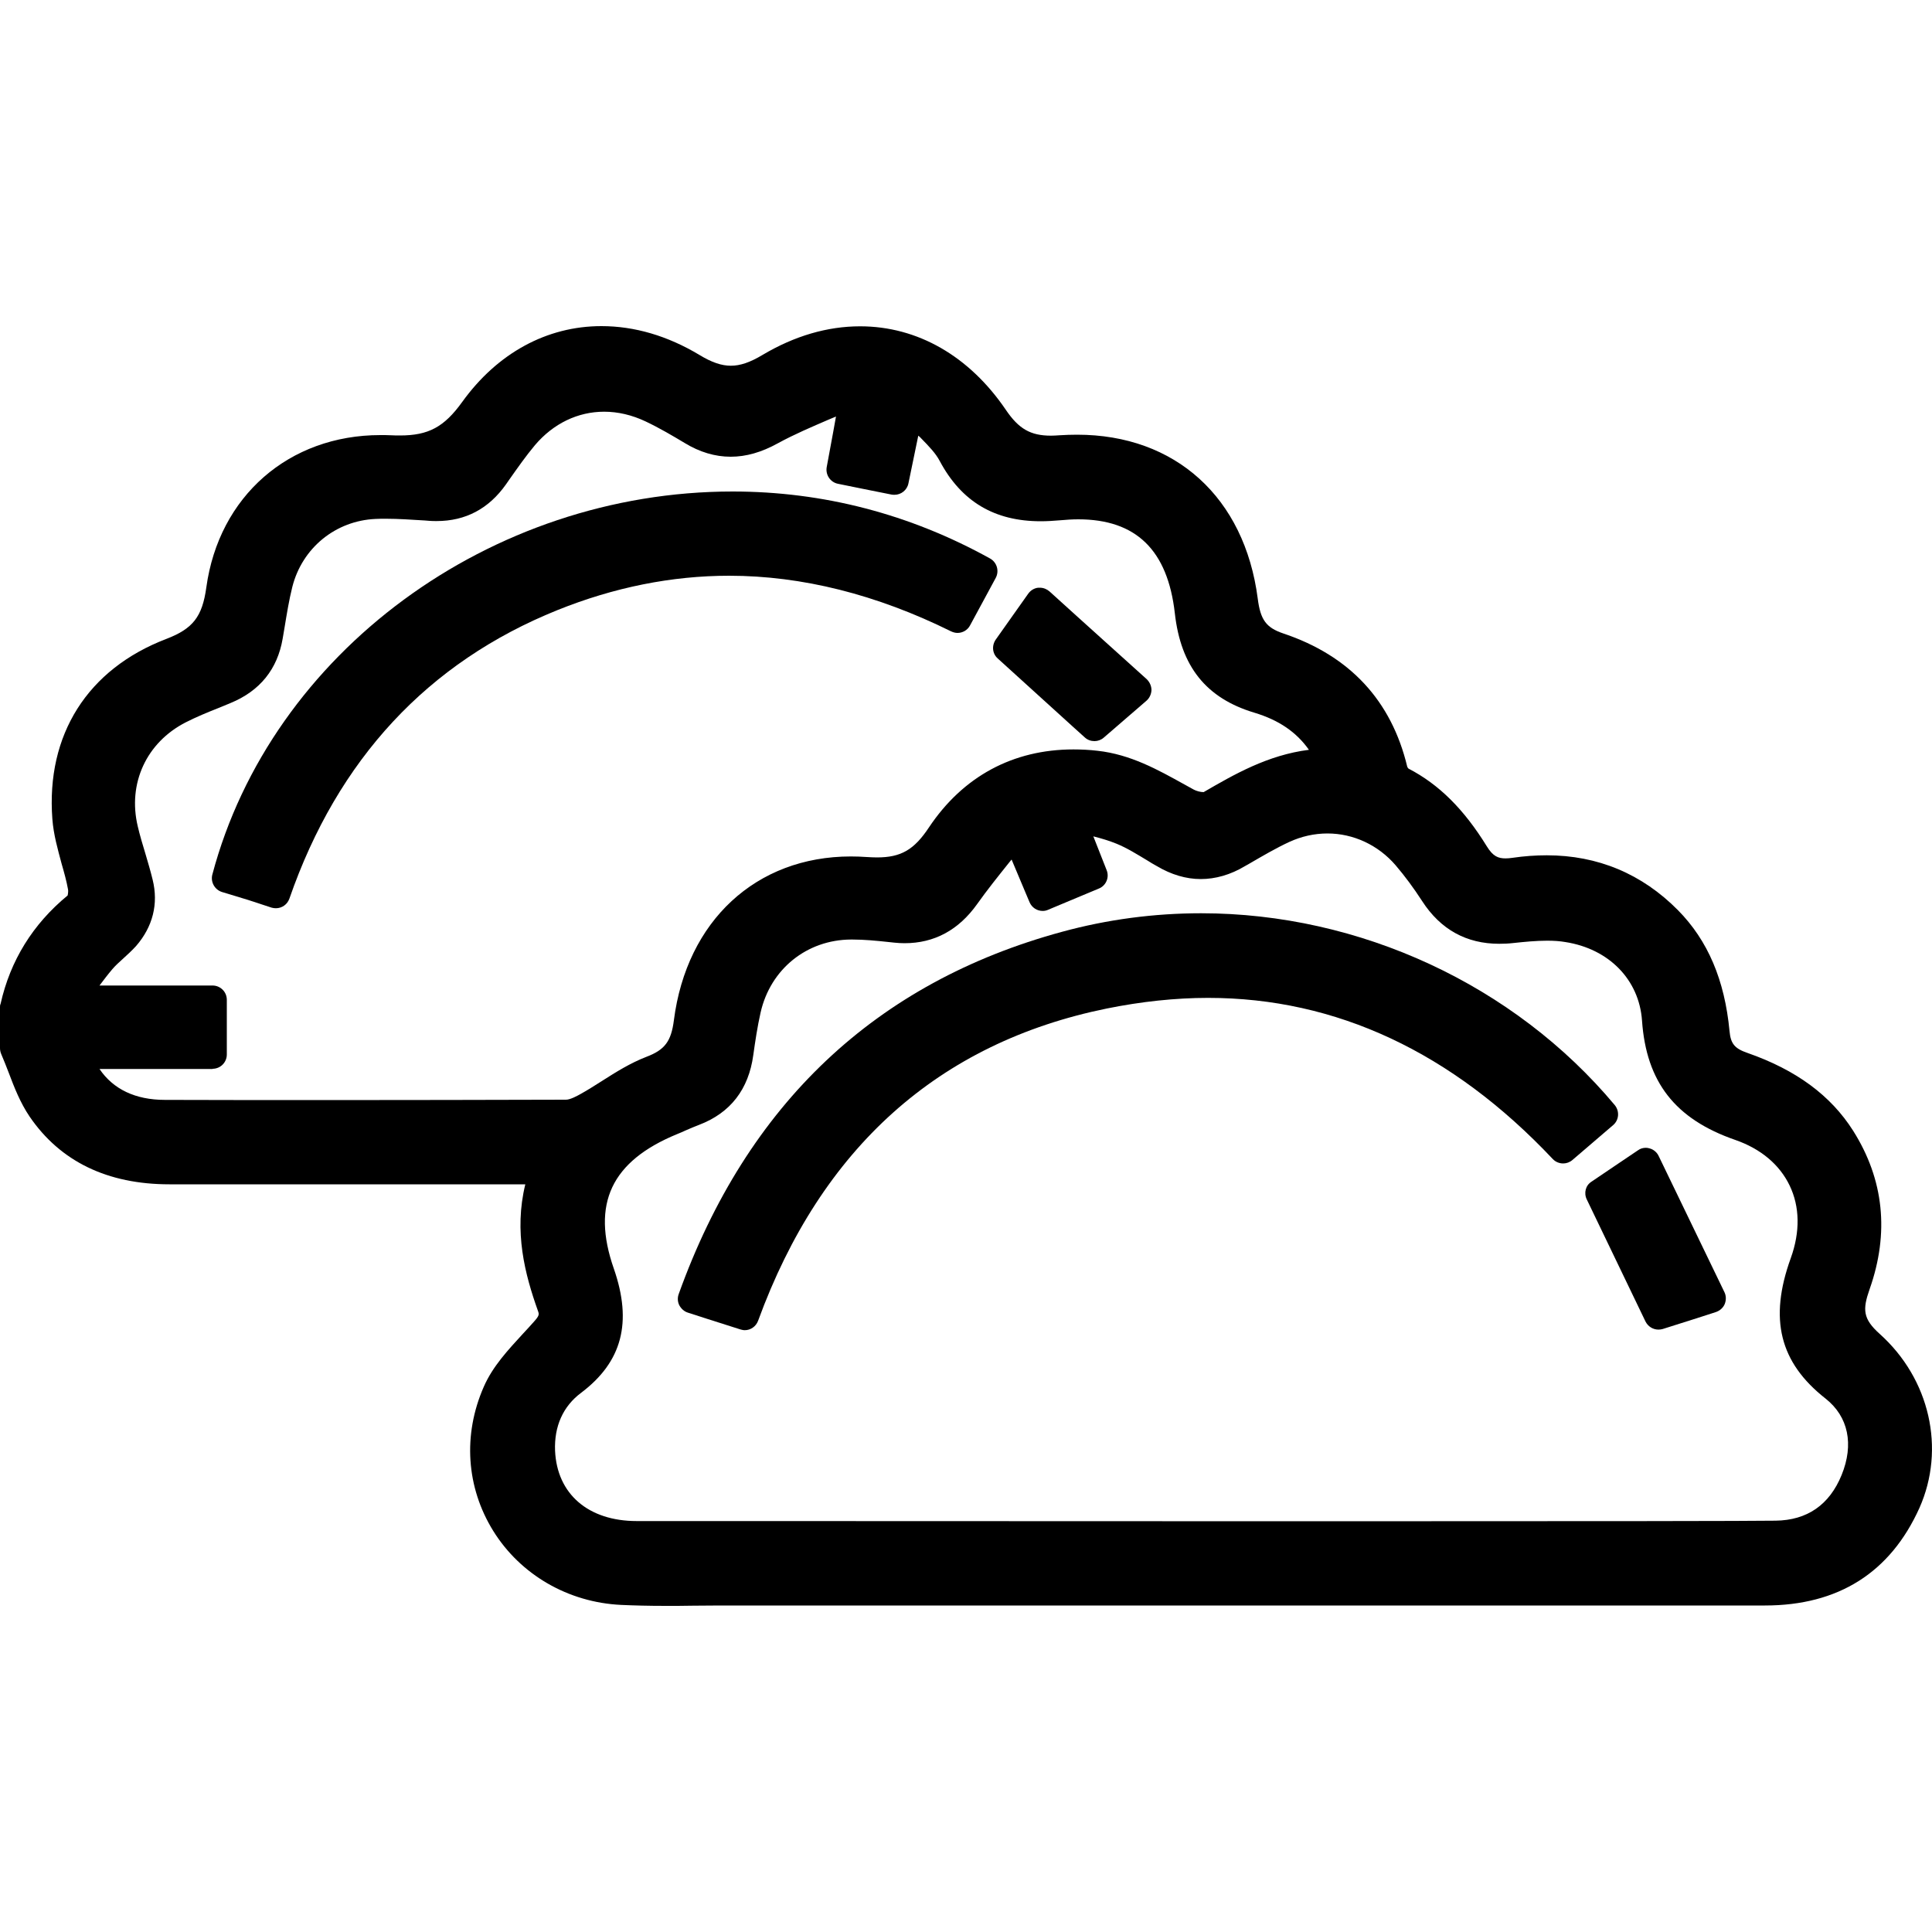 <svg xmlns="http://www.w3.org/2000/svg" xmlns:xlink="http://www.w3.org/1999/xlink" id="Capa_1" x="0px" y="0px" viewBox="0 0 100 100" style="enable-background:new 0 0 100 100;" xml:space="preserve"> <g> <path d="M97.29,69.04c-0.87-0.78-0.89-1.26-0.52-2.31c1.03-2.92,0.74-5.68-0.85-8.2c-1.16-1.83-2.95-3.15-5.47-4.03 c-0.67-0.23-0.87-0.48-0.93-1.13c-0.25-2.64-1.12-4.69-2.67-6.26c-1.86-1.88-4.15-2.84-6.79-2.84c-0.57,0-1.16,0.04-1.77,0.13 c-0.13,0.02-0.26,0.03-0.36,0.03c-0.38,0-0.65-0.1-0.97-0.62c-1.19-1.93-2.48-3.21-4.06-4.03c-0.01-0.01-0.05-0.06-0.06-0.09 c-0.82-3.43-2.98-5.75-6.41-6.9c-0.89-0.3-1.19-0.7-1.33-1.81c-0.68-5.23-4.26-8.48-9.35-8.48c-0.3,0-0.61,0.01-0.92,0.03 c-0.15,0.01-0.29,0.02-0.43,0.02c-1.06,0-1.67-0.35-2.34-1.34c-1.89-2.78-4.57-4.32-7.54-4.32c-1.7,0-3.4,0.5-5.05,1.48 c-0.65,0.39-1.16,0.56-1.64,0.56c-0.48,0-0.99-0.17-1.63-0.56c-1.65-0.99-3.36-1.49-5.07-1.49c-2.83,0-5.39,1.4-7.21,3.93 c-0.93,1.29-1.74,1.73-3.22,1.73c-0.14,0-0.29,0-0.45-0.01c-0.19-0.01-0.38-0.01-0.56-0.01c-4.74,0-8.36,3.17-9.01,7.88 c-0.21,1.52-0.69,2.14-2.07,2.67c-4.08,1.56-6.23,4.96-5.9,9.32c0.06,0.81,0.28,1.57,0.48,2.32c0.13,0.45,0.25,0.88,0.33,1.32 c0.02,0.09,0,0.24-0.02,0.32c-1.8,1.48-2.97,3.37-3.47,5.61C0,52.02,0,52.07,0,52.13v2.12c0,0.1,0.02,0.2,0.06,0.3 c0.14,0.32,0.26,0.64,0.39,0.97c0.29,0.77,0.6,1.56,1.08,2.27c1.59,2.33,4.03,3.51,7.24,3.51l7.48,0l5.44,0l5.26,0h0.24 c-0.6,2.45-0.02,4.66,0.65,6.54c0.07,0.19,0.09,0.25-0.23,0.6c-0.17,0.19-0.35,0.39-0.53,0.58c-0.77,0.84-1.58,1.7-2.04,2.76 c-1.09,2.48-0.91,5.2,0.49,7.46c1.41,2.27,3.88,3.7,6.62,3.83c0.67,0.03,1.41,0.05,2.32,0.05c0.47,0,0.94,0,1.41-0.01 c0.47,0,0.93-0.01,1.4-0.01l30.9,0l23.17,0c3.8,0,6.49-1.7,8-5.05C100.71,74.99,99.89,71.37,97.29,69.04z M11,55.32 c0.41,0,0.74-0.33,0.74-0.74v-2.83c0-0.41-0.33-0.74-0.74-0.74H5.15c0.22-0.29,0.43-0.57,0.66-0.84c0.16-0.19,0.35-0.36,0.56-0.55 c0.22-0.2,0.45-0.41,0.67-0.65c0.87-1,1.17-2.19,0.86-3.44c-0.11-0.45-0.24-0.89-0.37-1.33c-0.15-0.49-0.29-0.96-0.4-1.43 c-0.53-2.22,0.45-4.34,2.48-5.38c0.55-0.28,1.13-0.52,1.74-0.76c0.2-0.08,0.39-0.16,0.58-0.24c1.53-0.63,2.43-1.76,2.7-3.33 l0.1-0.59c0.12-0.73,0.23-1.41,0.4-2.09c0.51-2.02,2.24-3.43,4.31-3.52c0.18-0.01,0.35-0.01,0.53-0.01c0.66,0,1.35,0.05,2.02,0.09 l0.25,0.02c0.12,0.01,0.24,0.01,0.36,0.01c1.5,0,2.7-0.64,3.59-1.9l0.16-0.23c0.43-0.61,0.87-1.24,1.34-1.8 c0.95-1.12,2.22-1.73,3.58-1.73c0.72,0,1.44,0.17,2.14,0.5c0.72,0.34,1.43,0.76,2.03,1.12c0.77,0.47,1.57,0.71,2.38,0.71 c0.8,0,1.6-0.23,2.45-0.7c0.84-0.46,1.76-0.85,2.64-1.23c0.12-0.05,0.24-0.1,0.36-0.15l-0.14,0.78l-0.34,1.84 c-0.07,0.4,0.19,0.78,0.58,0.86l1.38,0.28l1.4,0.28c0.05,0.01,0.1,0.01,0.15,0.01c0.34,0,0.65-0.24,0.72-0.59l0.51-2.47 c0.06,0.05,0.11,0.09,0.15,0.14c0.4,0.41,0.75,0.77,0.96,1.17c1.12,2.1,2.83,3.12,5.23,3.12c0.31,0,0.65-0.02,1-0.05 c0.32-0.03,0.64-0.05,0.94-0.05c2.99,0,4.63,1.59,5,4.87c0.31,2.75,1.62,4.39,4.12,5.14c1.26,0.38,2.17,1,2.82,1.92 c-2.14,0.27-3.88,1.28-5.45,2.19c-0.17,0-0.38-0.06-0.51-0.13L61.3,40.6c-1.37-0.76-2.78-1.55-4.49-1.74 c-0.42-0.05-0.85-0.07-1.25-0.07c-3.13,0-5.72,1.4-7.48,4.04c-0.77,1.16-1.45,1.55-2.69,1.55c-0.17,0-0.34-0.01-0.52-0.02 c-0.28-0.02-0.55-0.03-0.83-0.03c-4.9,0-8.5,3.33-9.16,8.48c-0.14,1.09-0.47,1.53-1.42,1.89c-0.83,0.32-1.58,0.79-2.3,1.25 c-0.38,0.24-0.74,0.47-1.1,0.67c-0.16,0.09-0.54,0.3-0.76,0.3c-4.09,0.01-8.19,0.02-12.28,0.02c-2.83,0-5.66,0-8.48-0.01 c-1.53,0-2.68-0.55-3.39-1.6H11z M44.12,47.9L44.12,47.9L44.12,47.9L44.12,47.9z M31.77,65.66c-1.17-3.35-0.13-5.56,3.28-6.96 c0.15-0.06,0.29-0.12,0.44-0.19c0.23-0.1,0.46-0.2,0.7-0.29c1.62-0.62,2.56-1.84,2.8-3.61c0.1-0.71,0.21-1.46,0.38-2.21 c0.51-2.24,2.39-3.76,4.68-3.77l0.07,0c0.61,0,1.23,0.06,1.88,0.13l0.28,0.03c0.19,0.02,0.37,0.03,0.54,0.03 c1.54,0,2.8-0.68,3.76-2.03c0.51-0.72,1.08-1.43,1.68-2.18c0.03-0.04,0.07-0.08,0.1-0.12l0.74,1.76l0.19,0.45 c0.12,0.28,0.39,0.45,0.68,0.45c0.1,0,0.19-0.02,0.28-0.06l0.62-0.26l2.01-0.84c0.37-0.15,0.55-0.58,0.4-0.95l-0.63-1.6l-0.06-0.15 c0.44,0.11,0.83,0.23,1.2,0.38c0.54,0.22,1.05,0.54,1.6,0.87c0.16,0.1,0.32,0.2,0.49,0.29c0.74,0.44,1.51,0.67,2.27,0.67 c0.76,0,1.54-0.22,2.29-0.67l0.23-0.13c0.67-0.39,1.37-0.8,2.06-1.12c0.63-0.29,1.3-0.44,1.98-0.44c1.34,0,2.63,0.6,3.53,1.65 c0.47,0.55,0.93,1.17,1.37,1.85c0.95,1.47,2.29,2.21,3.99,2.21c0.24,0,0.48-0.01,0.74-0.04c0.56-0.06,1.16-0.12,1.74-0.12 c0.35,0,0.65,0.02,0.94,0.07c2.26,0.35,3.82,1.95,3.97,4.06C85.21,56,86.7,57.92,89.81,59c1.33,0.46,2.3,1.28,2.82,2.36 c0.53,1.1,0.55,2.4,0.06,3.76c-1.14,3.15-0.58,5.4,1.8,7.27c1.18,0.93,1.48,2.37,0.83,3.96c-0.63,1.54-1.78,2.34-3.42,2.36 c-1.24,0.02-9.26,0.03-23.82,0.03c-10.36,0-21.88-0.01-29.72-0.01l-5.4,0c-2.51,0-4.13-1.4-4.23-3.64c-0.05-1.26,0.41-2.3,1.35-3 C32.2,70.49,32.74,68.45,31.77,65.66z"></path> <path d="M35.6,67.94l0.96,0.31l1.76,0.56c0.07,0.02,0.15,0.04,0.23,0.04c0.3,0,0.58-0.19,0.69-0.49 c3.27-8.95,9.35-14.39,18.05-16.16c1.78-0.36,3.55-0.55,5.24-0.55c6.63,0,12.63,2.81,17.84,8.34c0.14,0.15,0.34,0.23,0.54,0.23 c0.17,0,0.34-0.06,0.48-0.18l2.1-1.8c0.31-0.26,0.35-0.72,0.09-1.04c-5.2-6.22-13.2-9.93-21.41-9.93c-2.43,0-4.86,0.32-7.2,0.96 c-9.64,2.62-16.31,8.92-19.84,18.75c-0.07,0.19-0.06,0.4,0.03,0.58C35.26,67.74,35.41,67.88,35.6,67.94z"></path> <path d="M82.13,62.08l3.04,6.32c0.13,0.26,0.39,0.42,0.67,0.42c0.07,0,0.15-0.01,0.22-0.03l1.58-0.5l1.18-0.38 c0.2-0.07,0.37-0.22,0.45-0.41c0.08-0.2,0.08-0.42-0.01-0.61l-3.41-7.06c-0.09-0.19-0.27-0.34-0.47-0.39 c-0.06-0.02-0.13-0.03-0.19-0.03c-0.15,0-0.29,0.04-0.41,0.13l-1.01,0.68l-1.39,0.94C82.07,61.35,81.97,61.75,82.13,62.08z"></path> <path d="M14.06,46.98c0.07,0.02,0.15,0.03,0.22,0.03c0.31,0,0.59-0.19,0.7-0.5c2.5-7.21,7.17-12.23,13.87-14.93 c2.93-1.18,5.92-1.78,8.89-1.78c3.77,0,7.63,0.97,11.49,2.88c0.11,0.05,0.22,0.08,0.33,0.08c0.26,0,0.52-0.14,0.65-0.39l0.79-1.46 l0.54-1c0.19-0.36,0.06-0.8-0.29-1c-4.15-2.3-8.64-3.47-13.33-3.47h0c-12.55,0-23.88,8.34-26.93,19.83c-0.1,0.38,0.12,0.78,0.5,0.9 l1.35,0.41L14.06,46.98z"></path> <path d="M51.64,34.08l3.9,3.54l0.61,0.55c0.14,0.13,0.32,0.19,0.5,0.19c0.17,0,0.34-0.06,0.48-0.18l2.21-1.91 c0.16-0.14,0.25-0.34,0.26-0.55c0-0.21-0.09-0.41-0.24-0.56l-3.56-3.21l-1.48-1.34c-0.14-0.12-0.31-0.19-0.5-0.19 c-0.03,0-0.05,0-0.08,0c-0.21,0.02-0.4,0.14-0.52,0.31l-0.8,1.13l-0.87,1.23C51.32,33.41,51.36,33.83,51.64,34.08z"></path> </g> </svg>